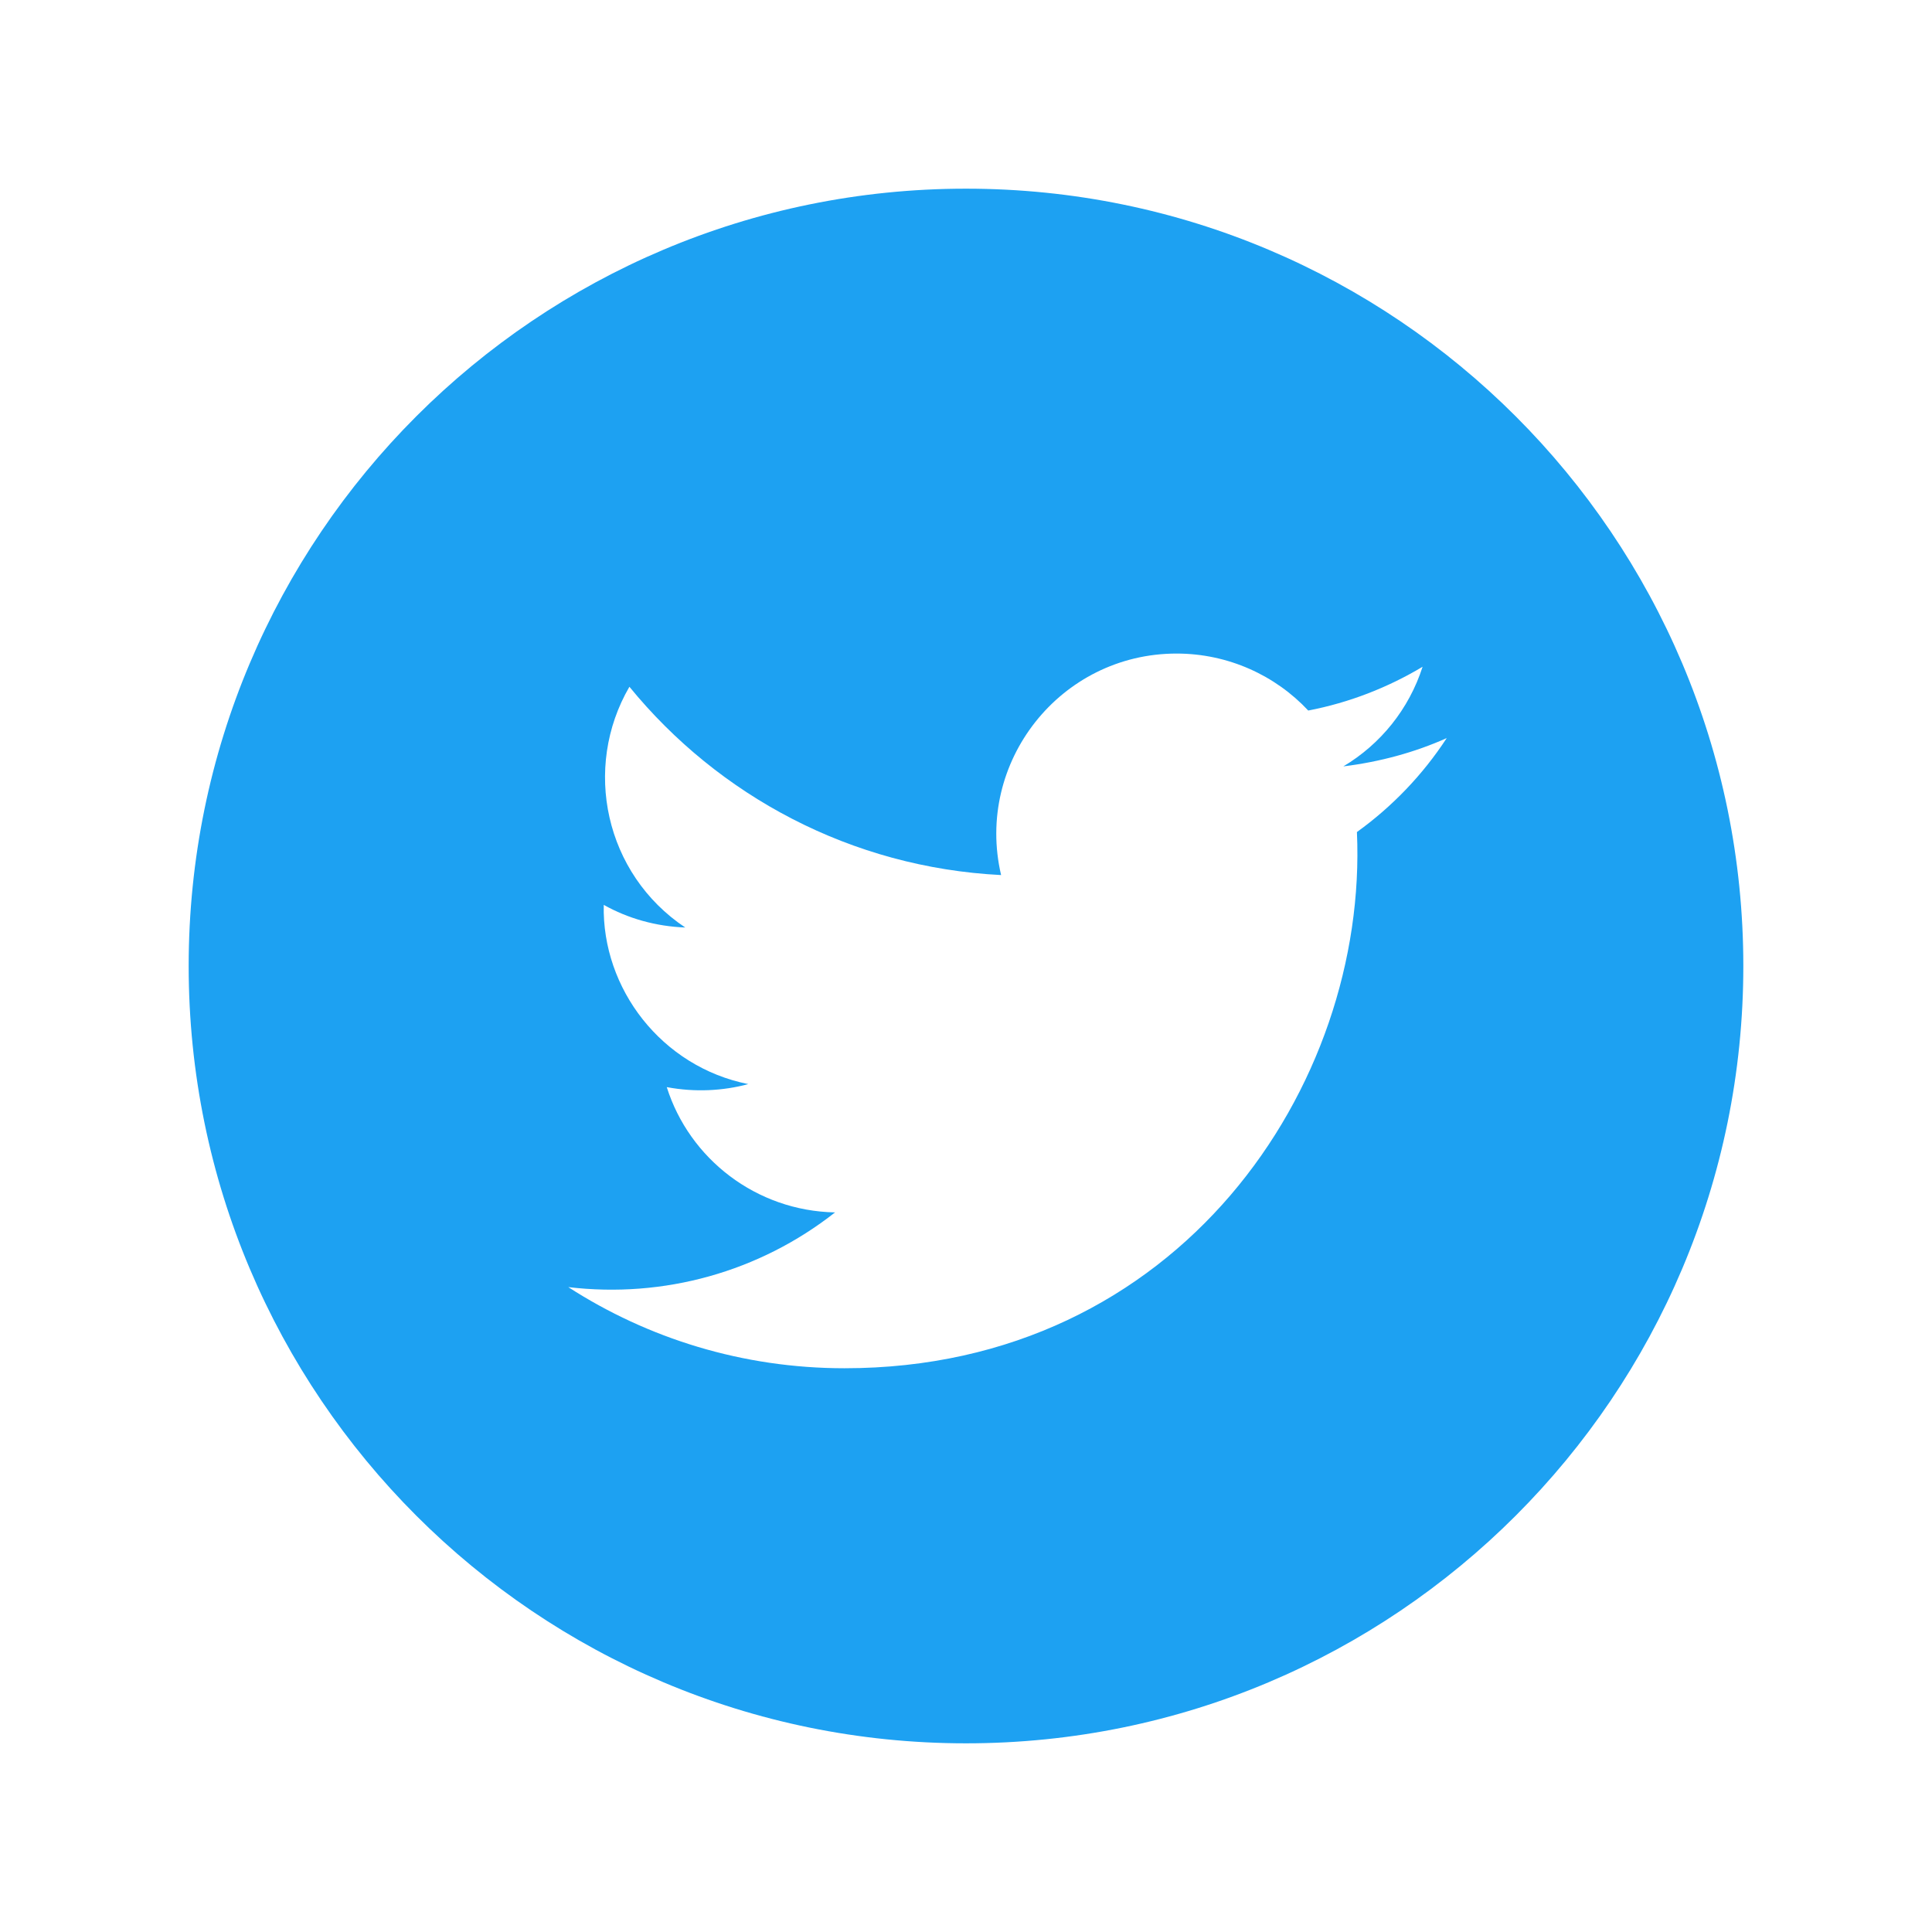 <?xml version="1.0" encoding="utf-8"?>
<!-- Generator: Adobe Illustrator 19.2.1, SVG Export Plug-In . SVG Version: 6.00 Build 0)  -->
<svg version="1.1" id="Laag_1" xmlns="http://www.w3.org/2000/svg" xmlns:xlink="http://www.w3.org/1999/xlink" x="0px" y="0px"
	 viewBox="0 0 512 512" style="enable-background:new 0 0 512 512;" xml:space="preserve">
<style type="text/css">
	.st0{fill:#1DA1F2;}
</style>
<path id="twitter-4-icon" class="st0" d="M256,50C142.2,50,50,142.2,50,256s92.2,206,206,206s206-92.2,206-206S369.8,50,256,50z
	 M359.6,220.5c3,67.2-47.1,142.1-135.8,142.1c-27,0-52.1-7.9-73.2-21.5c25.3,3,50.6-4,70.7-19.8c-20.9-0.4-38.6-14.2-44.6-33.2
	c7.5,1.4,14.9,1,21.6-0.8c-23-4.6-38.8-25.3-38.3-47.5c6.4,3.6,13.8,5.7,21.6,6c-21.3-14.2-27.3-42.3-14.8-63.8
	c23.6,28.9,58.8,47.9,98.5,49.9c-7-29.9,15.7-58.7,46.5-58.7c13.7,0,26.2,5.8,34.9,15.1c10.9-2.1,21.1-6.1,30.3-11.6
	c-3.6,11.2-11.1,20.5-21,26.4c9.7-1.2,18.9-3.7,27.4-7.5C377,205.4,368.9,213.8,359.6,220.5z"/>
</svg>
